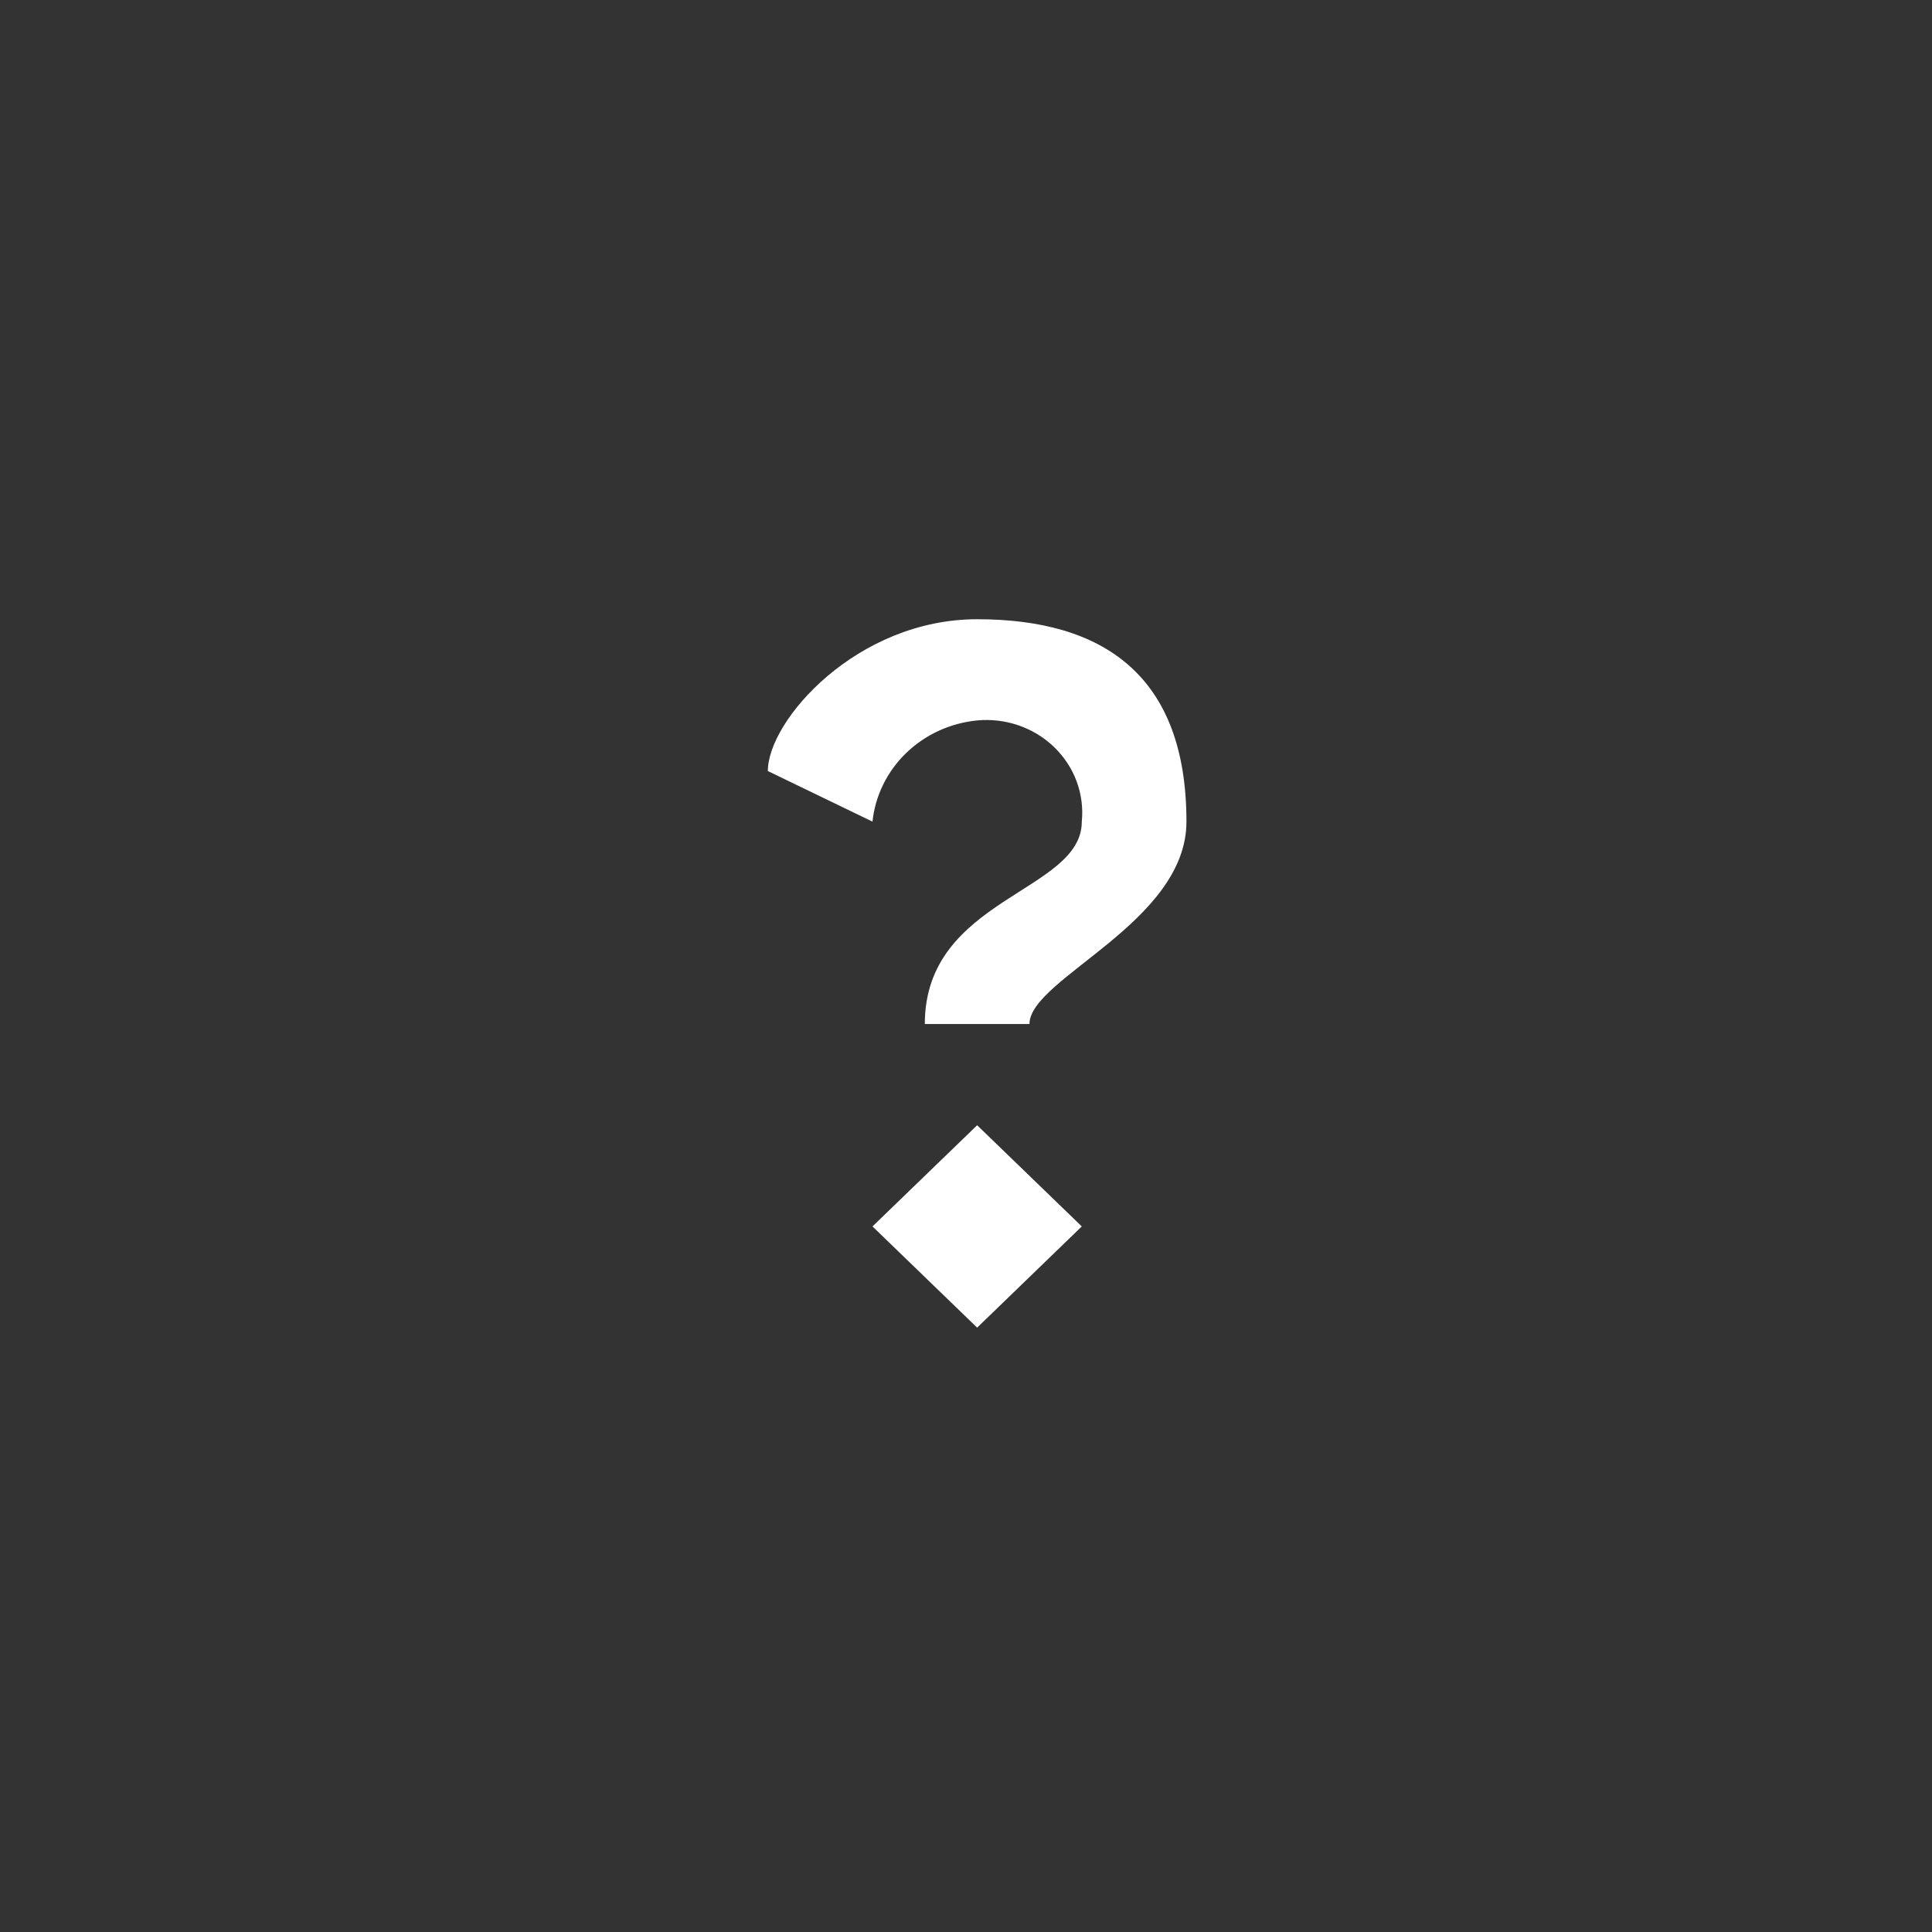<svg viewBox="0 0 78 78" fill="none" xmlns="http://www.w3.org/2000/svg"><rect x="0" y="0" width="78" height="78" fill="#333333" stroke="none"/><path fill-rule="evenodd" clip-rule="evenodd" d="M35.225 49.514L39.45 53.6L43.675 49.514L39.45 45.429L35.225 49.514ZM39.45 25C34.591 25 31 29.086 31 31.129L35.225 33.171C35.334 32.124 35.815 31.145 36.585 30.401C37.355 29.656 38.367 29.192 39.45 29.086C40.019 29.032 40.592 29.101 41.13 29.287C41.668 29.474 42.156 29.773 42.56 30.164C42.964 30.554 43.274 31.027 43.467 31.547C43.659 32.067 43.73 32.622 43.675 33.171C43.675 36.031 37.337 36.236 37.337 41.343H41.562C41.562 39.504 47.9 37.257 47.9 33.171C47.9 27.247 44.52 25 39.45 25Z" fill="white"></path></svg>